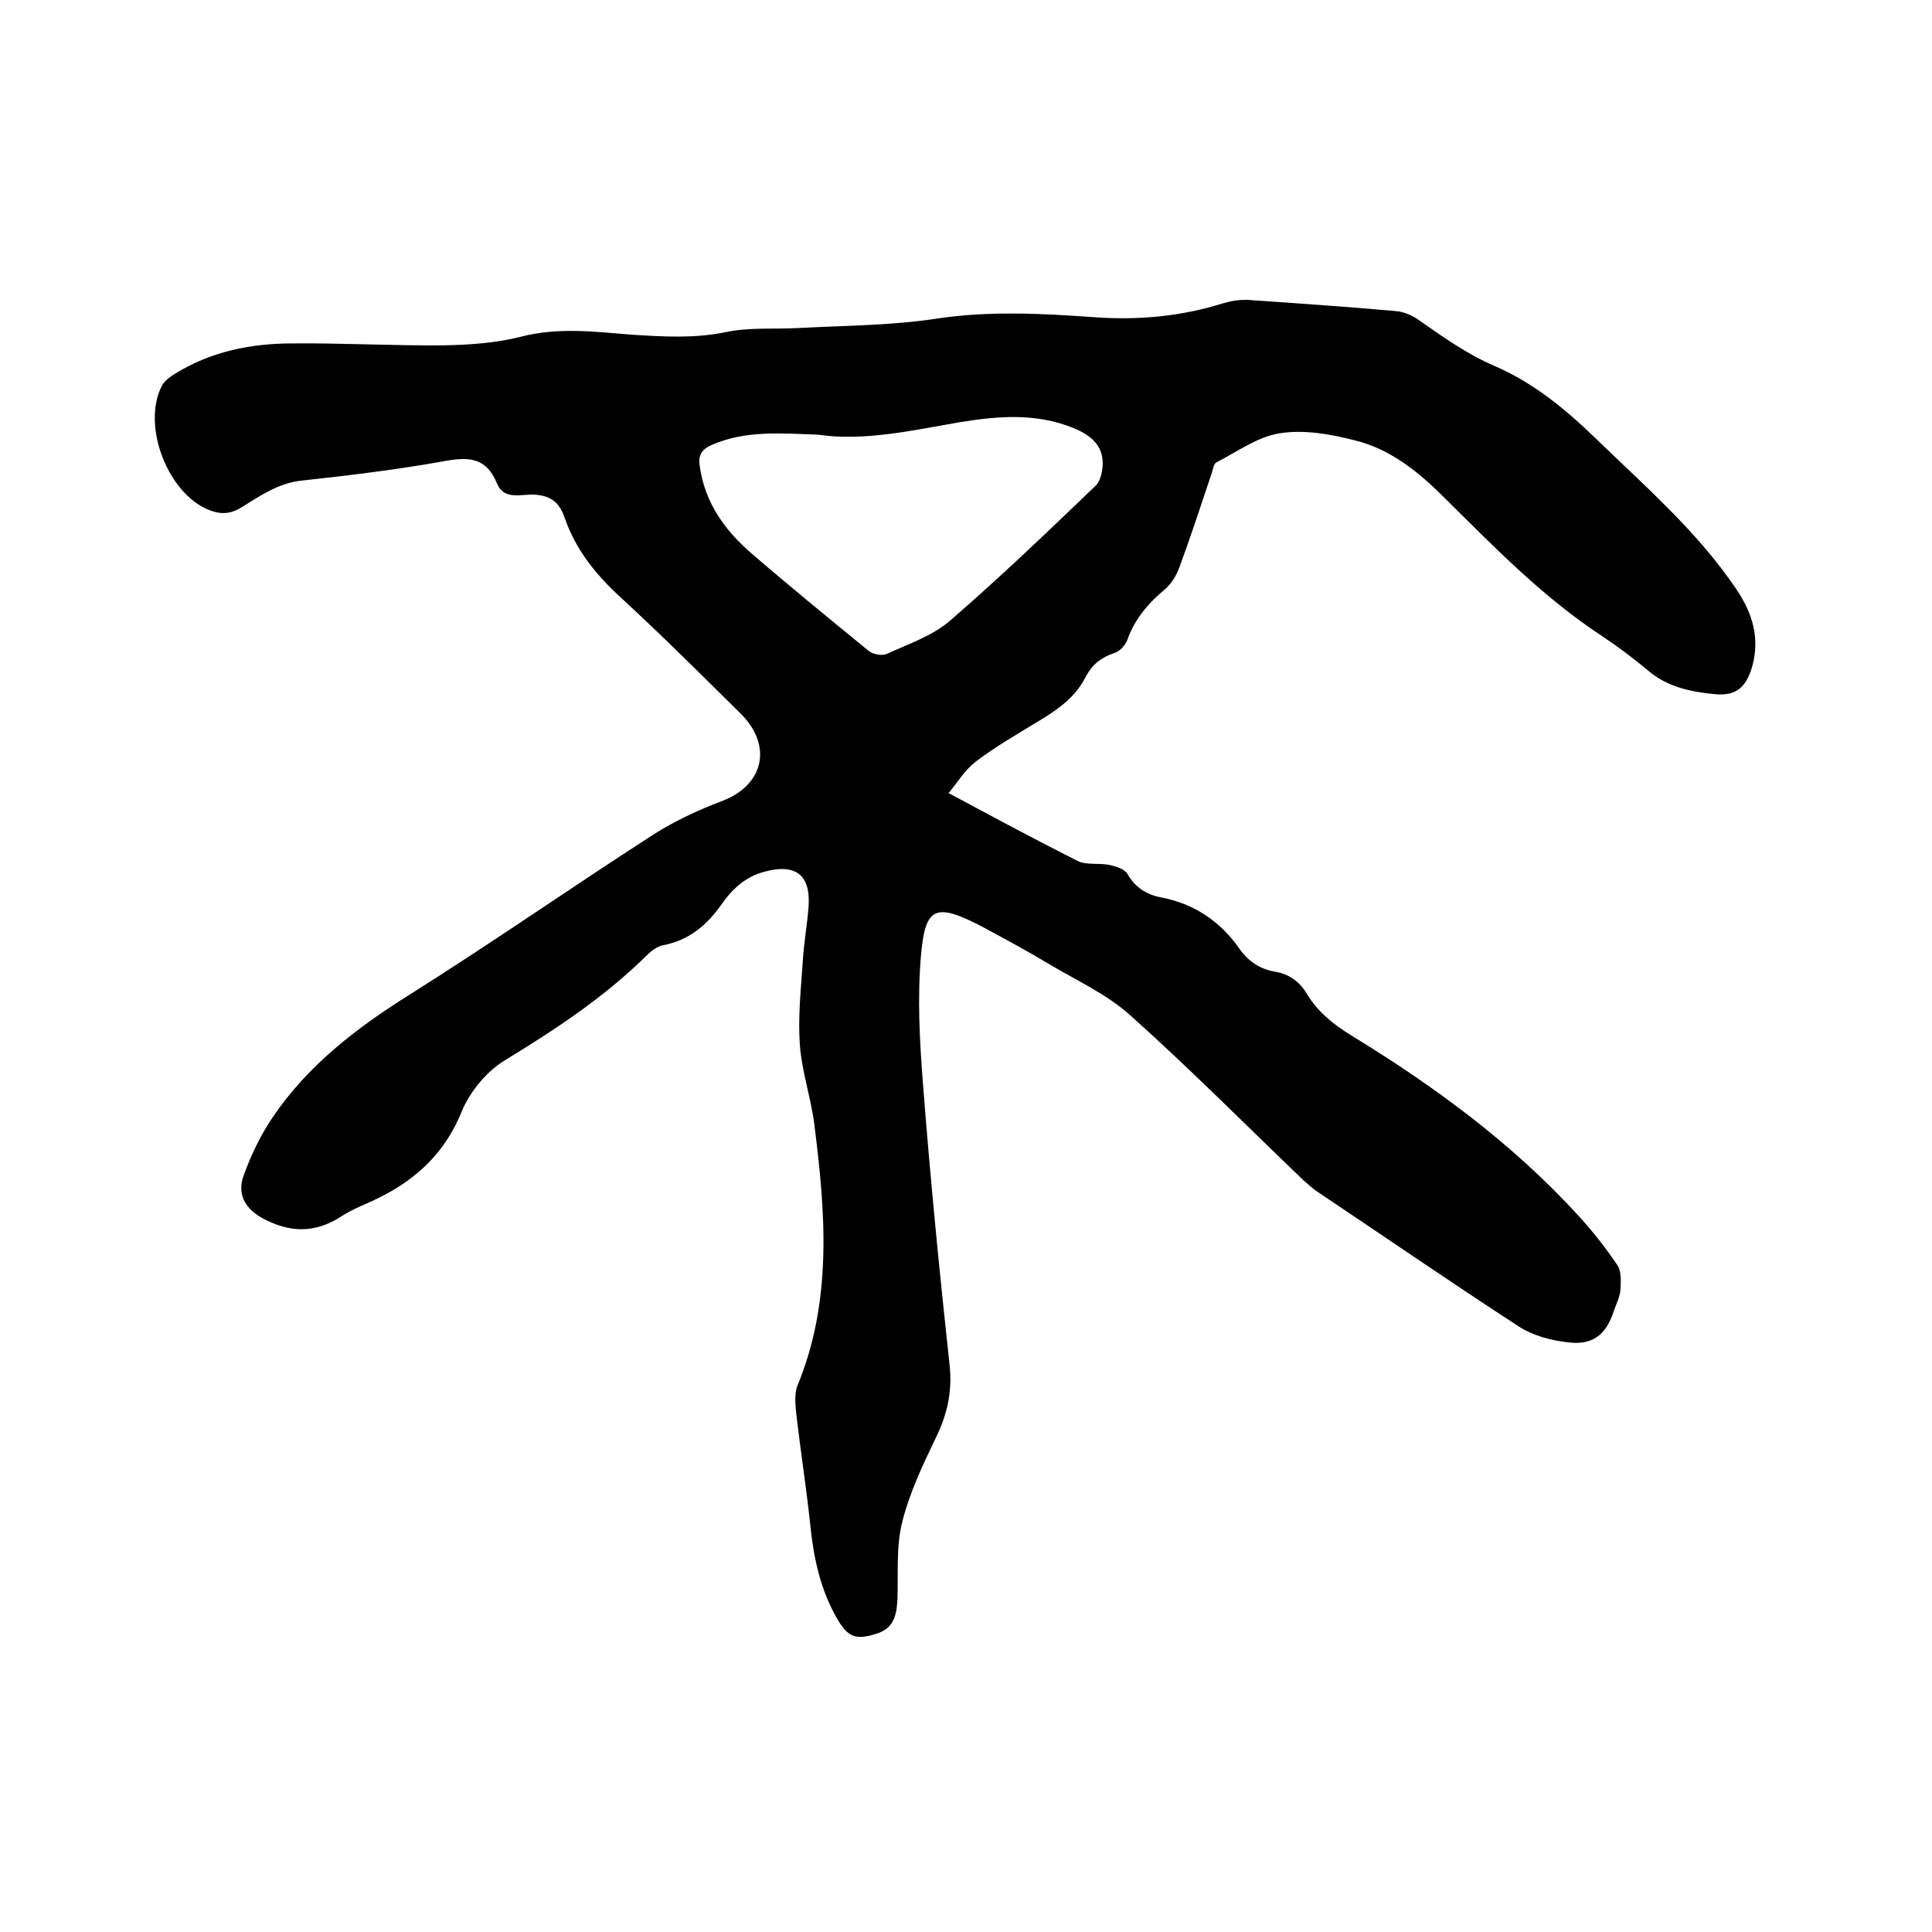 <svg enable-background="new 0 0 400 400" viewBox="0 0 400 400" xmlns="http://www.w3.org/2000/svg"><path d="m196.4 164.2c9.3 5 17.9 9.6 26.6 14 1.9 1 4.6.4 6.8.9 1.3.3 3 .8 3.6 1.8 1.6 2.8 3.9 4.3 7 4.9 6.8 1.3 12.2 4.9 16.2 10.6 1.8 2.6 4.3 4.3 7.5 4.8 2.9.5 5 2.1 6.5 4.6 2.2 3.7 5.5 6.3 9.2 8.6 17.2 10.5 33.4 22.4 47.1 37.4 2.9 3.2 5.6 6.6 8 10.2.8 1.2.7 3.3.6 5-.1 1.5-.9 3-1.4 4.5-1.6 4.9-4.4 7.1-9.6 6.4-3.5-.4-7.2-1.4-10.1-3.3-14-9.1-27.8-18.6-41.7-27.9-1-.7-2-1.6-2.9-2.4-11.9-11.4-23.5-23.1-35.8-34.1-4.9-4.4-11.1-7.2-16.8-10.6-4.3-2.6-8.8-5-13.2-7.4-10.2-5.4-12.4-4.7-13.3 5.4-.8 8.9-.3 18 .4 26.9 1.5 19.4 3.4 38.8 5.5 58.1.6 5.6-.5 10.3-2.9 15.2-2.7 5.6-5.4 11.3-6.9 17.3-1.3 5.1-.8 10.7-1 16.1-.2 4.2-1.3 6.1-4.5 7.1-4.2 1.3-5.8.6-8-3.2-3.4-5.9-4.8-12.3-5.5-19-.8-7.7-2-15.3-2.9-23-.2-2-.5-4.4.2-6.2 7.3-17.7 5.8-35.9 3.5-54.1-.7-5.5-2.6-11-3-16.5-.4-5.6.2-11.4.6-17.1.2-3.8.9-7.6 1.2-11.4.5-6.7-2.7-9.1-9.2-7.3-4.1 1.1-6.8 3.8-9 7-3 4.2-6.7 7.2-11.9 8.2-1.2.2-2.5 1.2-3.4 2.1-8.8 8.7-19 15.4-29.5 21.8-3.7 2.3-7.1 6.4-8.8 10.5-3.8 9.4-10.5 15-19.3 18.9-1.8.8-3.7 1.6-5.4 2.7-5 3.3-9.9 3.7-15.4 1.1-4.2-1.9-6.6-5-5.1-9.3 1.5-4.2 3.5-8.4 6-12.1 7.3-10.8 17.3-18.5 28.3-25.4 17-10.7 33.5-22.2 50.4-33.1 4.5-2.9 9.5-5.2 14.5-7.1 8.6-3.3 10.4-11.5 3.7-18.1-8.2-8.1-16.4-16.3-24.9-24.1-5.1-4.7-9.2-9.8-11.5-16.4-1.1-3.2-2.8-4.6-6.4-4.8-2.5-.1-6.2 1.2-7.6-2.3-2.1-5.1-5.4-5.6-10.5-4.7-9.9 1.8-19.9 3-29.9 4.1-4.9.5-8.7 3.2-12.6 5.6-2.3 1.4-4.3 1.4-6.6.5-8.6-3.4-14-17.5-9.8-25.7.5-1 1.7-1.9 2.7-2.5 7.4-4.6 15.7-6.3 24.3-6.3 10.5-.1 20.9.5 31.4.4 5.4-.1 10.9-.5 16-1.8 7.7-2 15.4-1 23-.4 6.4.4 12.7.8 19.2-.5 5-1.1 10.3-.6 15.5-.9 9.4-.5 18.8-.5 28.1-1.9 11.1-1.7 22.1-1.1 33.2-.3 9 .6 17.7-.2 26.3-2.9 1.7-.5 3.5-.8 5.3-.7 10.1.7 20.3 1.4 30.4 2.3 1.7.1 3.5.9 4.9 1.9 5 3.5 9.9 7 15.7 9.5 7.9 3.4 14.6 8.9 20.8 14.9 10.2 9.9 21.1 19.3 29.2 31.3 3.3 4.9 4.9 10 3.3 15.9-1.3 4.5-3.4 6.3-8 5.8-4.9-.5-9.6-1.5-13.5-4.8-3.1-2.6-6.3-5-9.6-7.2-12.2-8-22.3-18.4-32.6-28.6-5.2-5.2-11.1-10.1-18.5-11.9-5-1.3-10.5-2.3-15.6-1.5-4.6.7-8.8 3.8-13.1 6-.6.3-.8 1.4-1 2.2-2.2 6.5-4.3 13-6.7 19.5-.6 1.7-1.7 3.5-3 4.6-3.5 2.9-6.3 6.2-7.8 10.5-.4 1.1-1.6 2.4-2.7 2.7-2.7.9-4.6 2.4-5.9 4.9-2.3 4.6-6.4 7.2-10.6 9.7-4.1 2.5-8.4 5-12.2 7.9-2.3 1.8-3.7 4.2-5.6 6.5zm-27-74.2c-7.9-.3-15.1-.9-22 2.1-2.3 1-2.9 2.3-2.5 4.6 1.1 7.5 5.2 13.1 10.6 17.8 8 6.9 16.2 13.6 24.4 20.3.9.7 2.7 1 3.7.6 4.5-2.1 9.4-3.7 13.1-6.9 10.4-9 20.3-18.5 30.2-28 1-1 1.4-3.1 1.4-4.6 0-3.9-2.7-5.9-6.1-7.3-7.7-3.1-15.4-2.5-23.4-1.2-9.9 1.7-19.9 4-29.4 2.6z"/></svg>